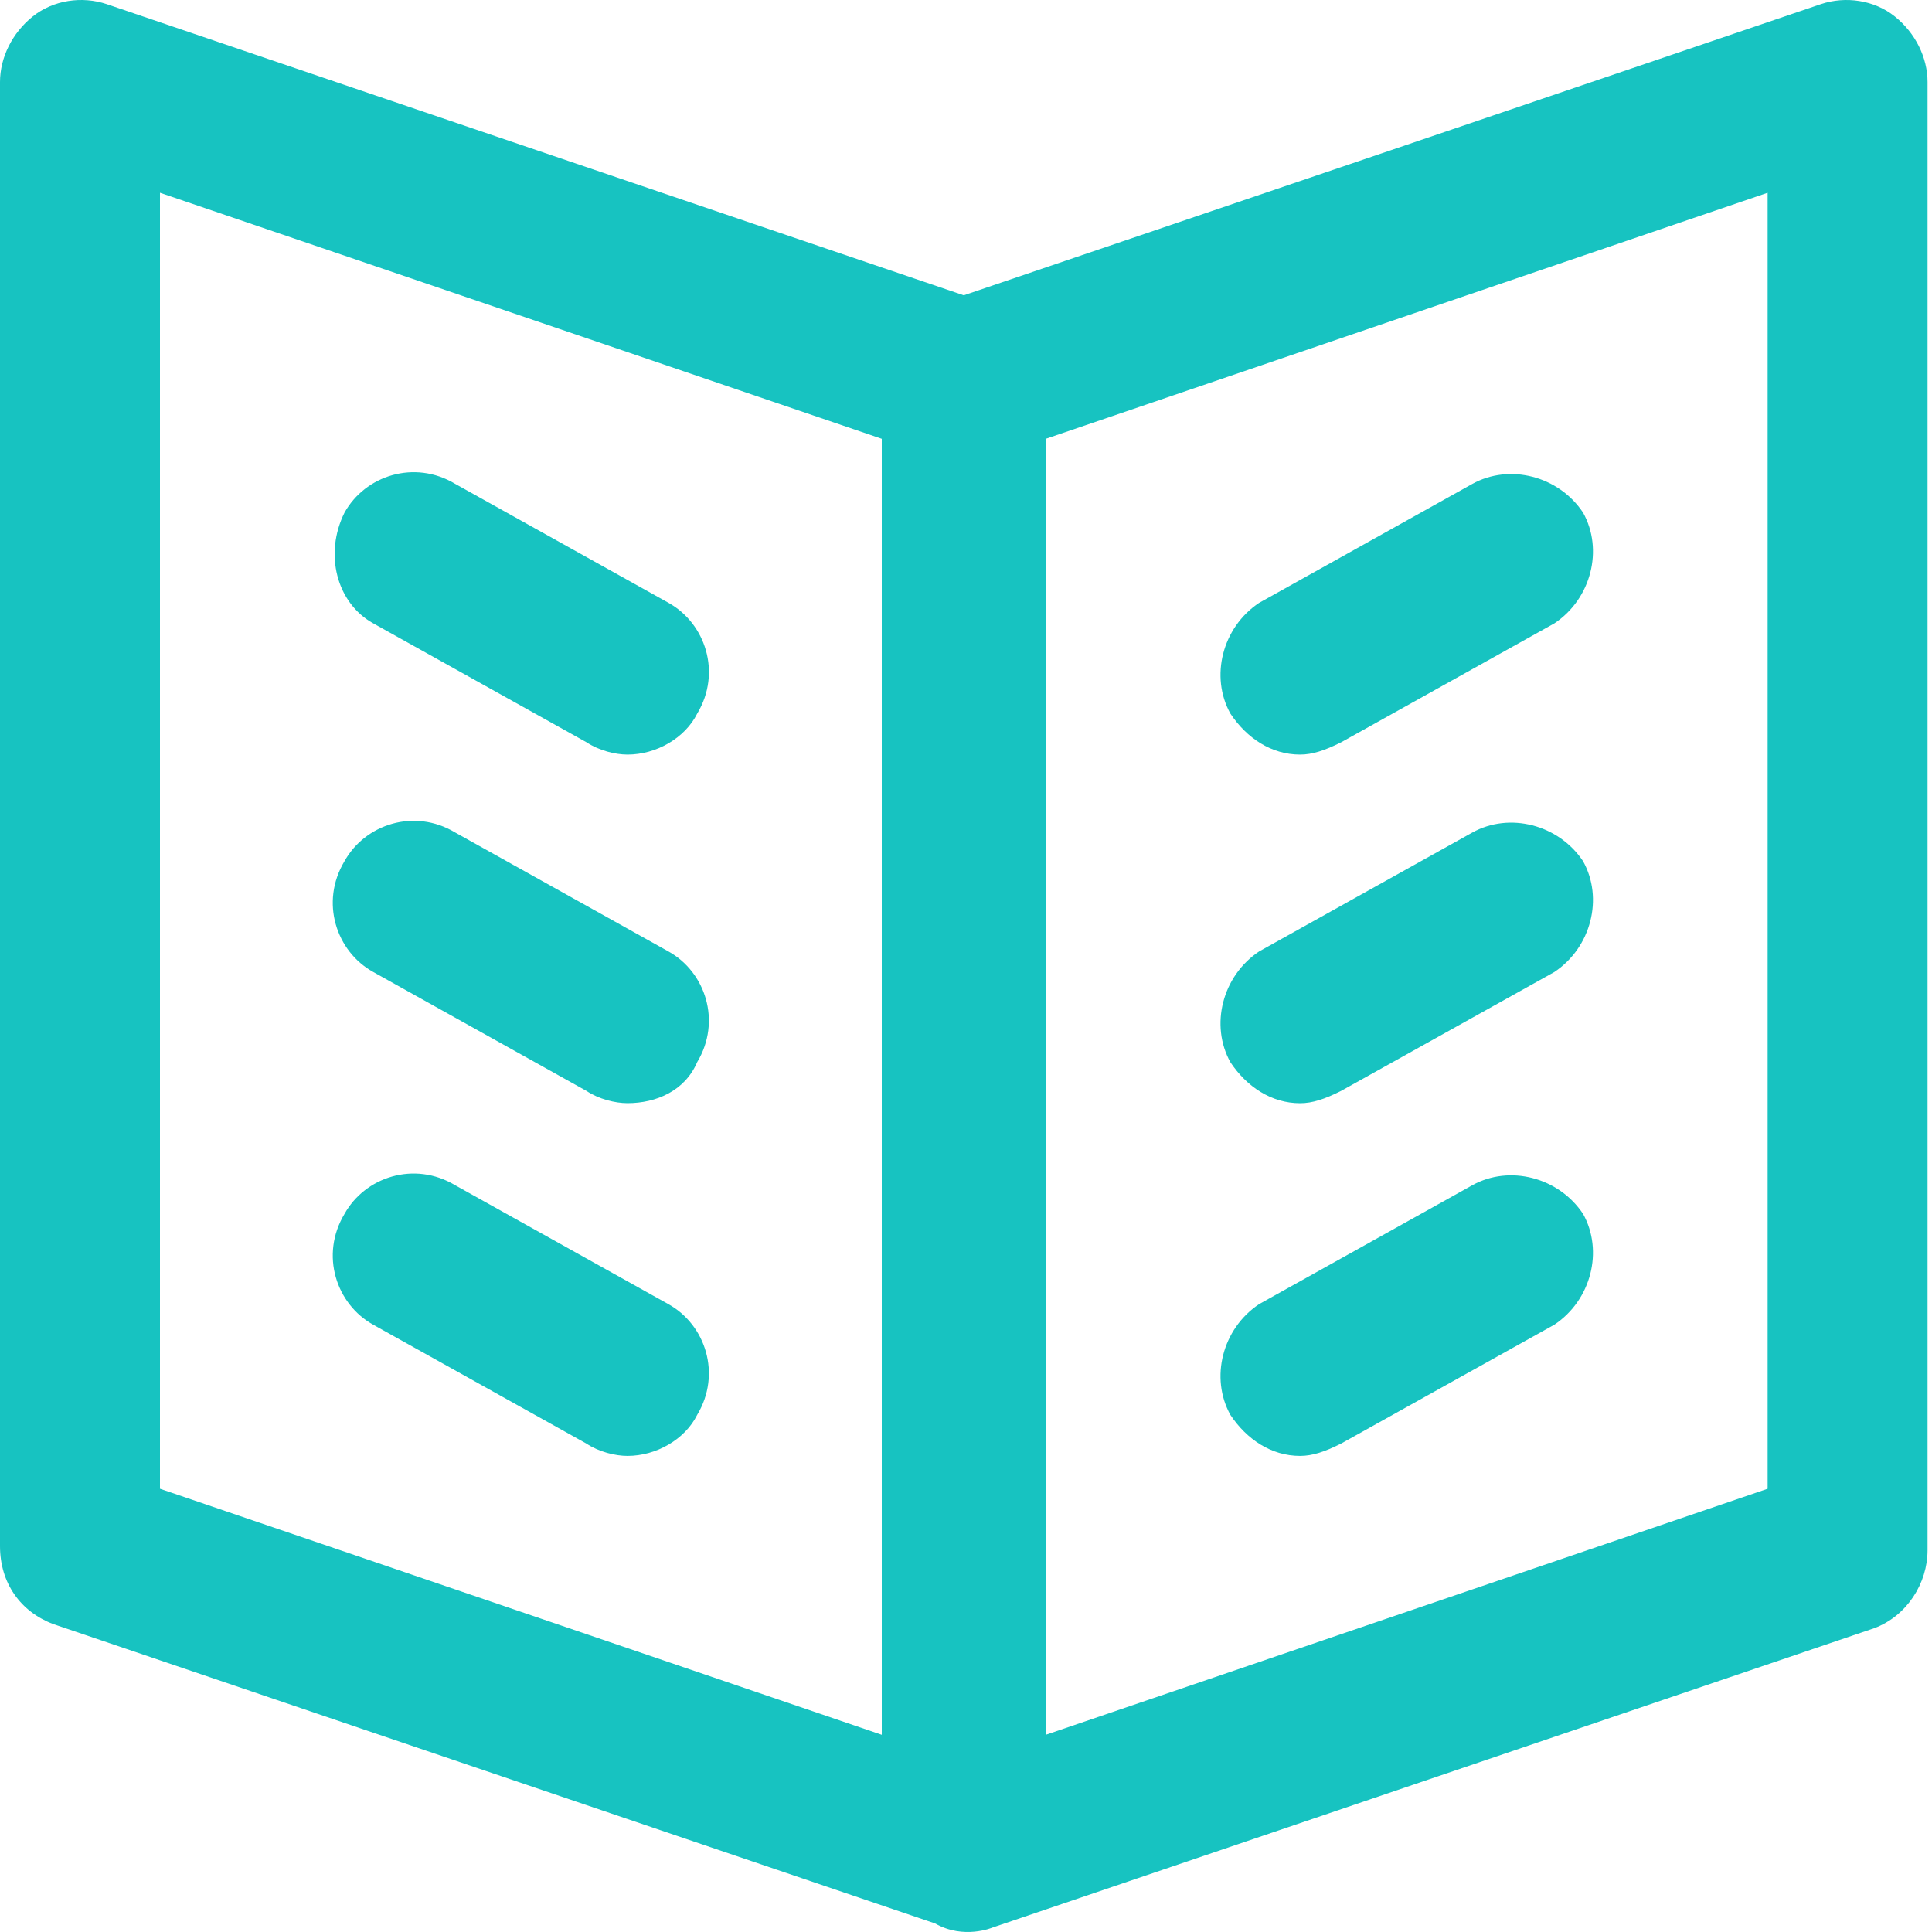 <svg width="40" height="40" viewBox="0 0 40 40" fill="none" xmlns="http://www.w3.org/2000/svg">
<path fill-rule="evenodd" clip-rule="evenodd" d="M39.229 0.34C38.804 -3.24532e-05 38.21 -0.085 37.701 0.085L19.954 6.114L2.208 0.085C1.698 -0.085 1.104 -3.24532e-05 0.679 0.34C0.255 0.679 0 1.189 0 1.698V32.011C0 32.776 0.425 33.37 1.104 33.625L19.36 39.823C19.954 40.163 20.549 39.908 20.549 39.908L38.804 33.71C39.484 33.455 39.908 32.776 39.908 32.096V1.698C39.908 1.189 39.654 0.679 39.229 0.34ZM18.256 35.917L3.312 30.823V3.991L18.256 9.085V35.917ZM36.597 30.823L21.652 35.917V9.085L36.597 3.991V30.823ZM13.841 12.481L9.426 10.019C8.577 9.509 7.558 9.849 7.133 10.613C6.709 11.462 6.963 12.481 7.728 12.906L12.143 15.368C12.398 15.538 12.737 15.623 12.992 15.623C13.586 15.623 14.181 15.283 14.435 14.774C14.945 13.925 14.605 12.906 13.841 12.481ZM9.424 17.236L13.84 19.699C14.604 20.123 14.944 21.142 14.434 21.991C14.18 22.586 13.585 22.84 12.991 22.84C12.736 22.84 12.396 22.756 12.142 22.586L7.726 20.123C6.962 19.699 6.622 18.68 7.132 17.831C7.556 17.067 8.575 16.727 9.424 17.236ZM13.84 27.002L9.424 24.539C8.575 24.03 7.556 24.369 7.132 25.134C6.622 25.983 6.962 27.002 7.726 27.426L12.142 29.889C12.396 30.058 12.736 30.143 12.991 30.143C13.585 30.143 14.18 29.804 14.434 29.294C14.944 28.445 14.604 27.426 13.84 27.002ZM30.483 10.019C31.248 9.595 32.267 9.849 32.776 10.614C33.201 11.378 32.946 12.397 32.182 12.906L27.766 15.369C27.427 15.538 27.172 15.623 26.917 15.623C26.323 15.623 25.813 15.284 25.474 14.774C25.049 14.01 25.304 12.991 26.068 12.482L30.483 10.019ZM32.776 17.831C32.267 17.067 31.248 16.812 30.483 17.237L26.068 19.699C25.304 20.209 25.049 21.227 25.474 21.992C25.813 22.501 26.323 22.841 26.917 22.841C27.172 22.841 27.427 22.756 27.766 22.586L32.182 20.124C32.946 19.614 33.201 18.595 32.776 17.831ZM30.483 24.539C31.248 24.114 32.267 24.369 32.776 25.133C33.201 25.897 32.946 26.916 32.182 27.426L27.766 29.888C27.427 30.058 27.172 30.143 26.917 30.143C26.323 30.143 25.813 29.803 25.474 29.294C25.049 28.529 25.304 27.511 26.068 27.001L30.483 24.539Z" fill="#17C3C1"/>
</svg>
